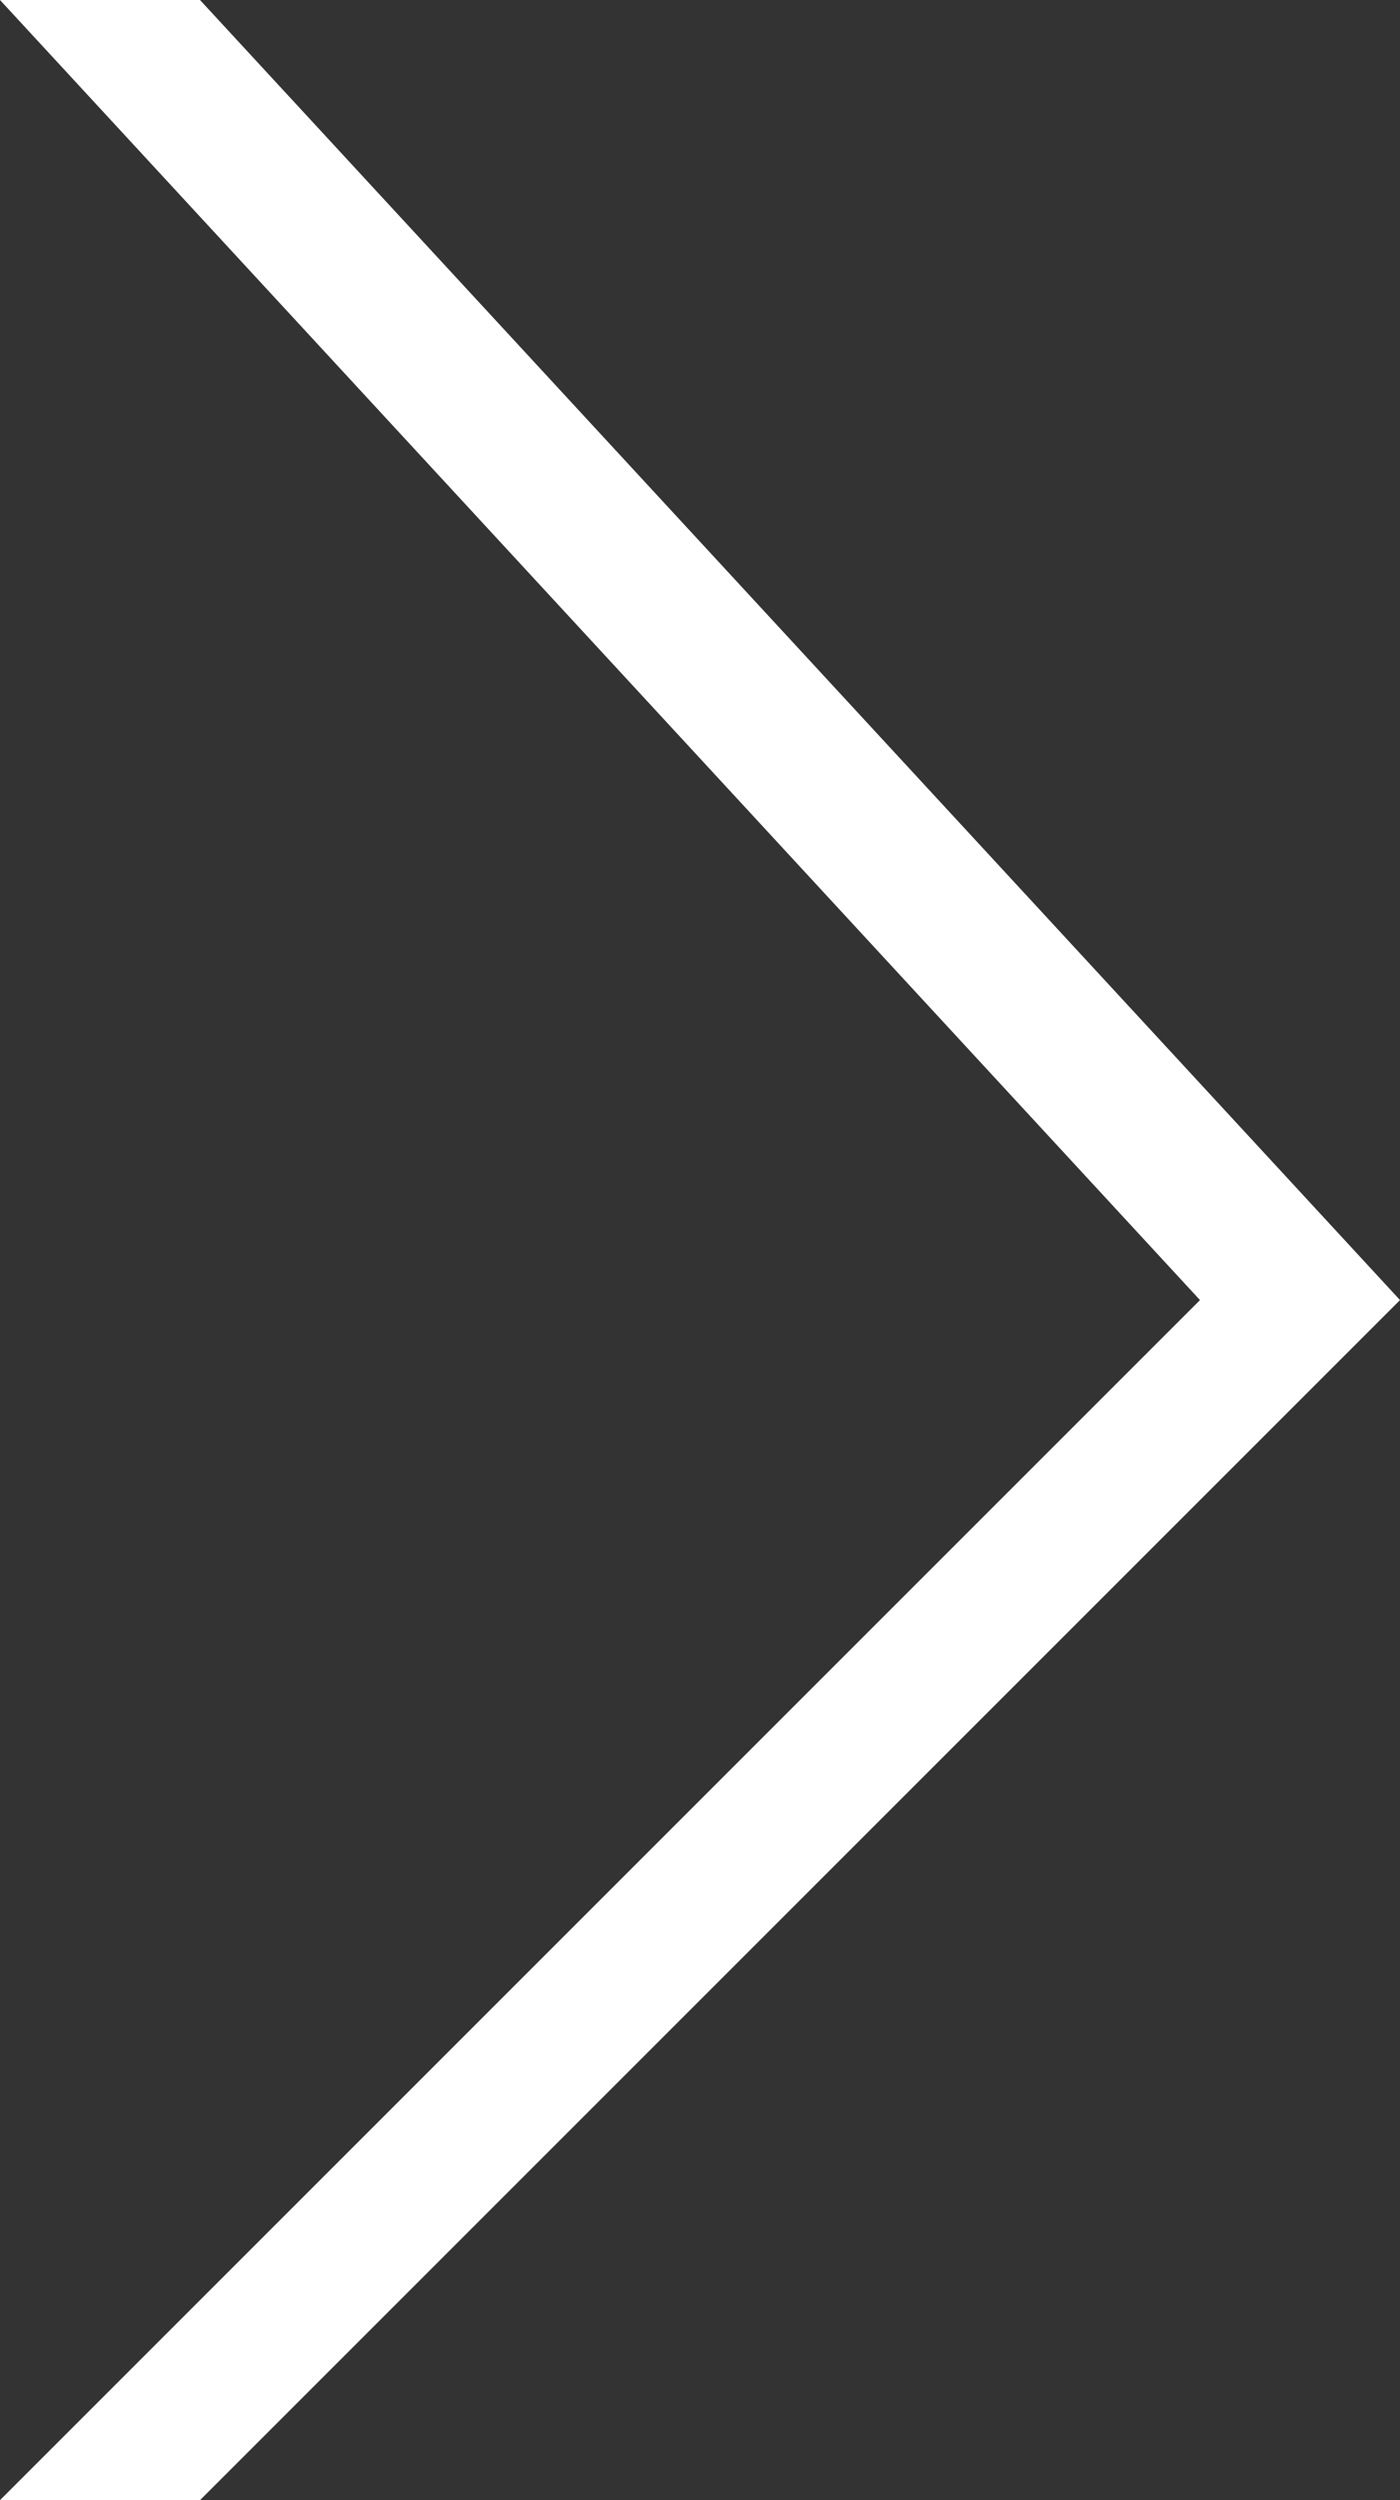 <svg xmlns="http://www.w3.org/2000/svg" xmlns:xlink="http://www.w3.org/1999/xlink" viewBox="0 0 14 25">
  <rect x="0" y="0" width="14" height="25" fill="#333333" stroke="none"/>
  <defs>
    <style>
      .cls-1 {
        clip-path: url(#clip-sol);
      }

      .cls-2 {
        fill: #fff;
        fill-rule: evenodd;
      }
    </style>
    <clipPath id="clip-sol">
      <rect width="14" height="25"/>
    </clipPath>
  </defs>
  <g id="sol" class="cls-1">
    <path id="Path_1" data-name="Path 1" class="cls-2" d="M0,0,12,13,0,25H2L14,13,2,0Z"/>
  </g>
</svg>
